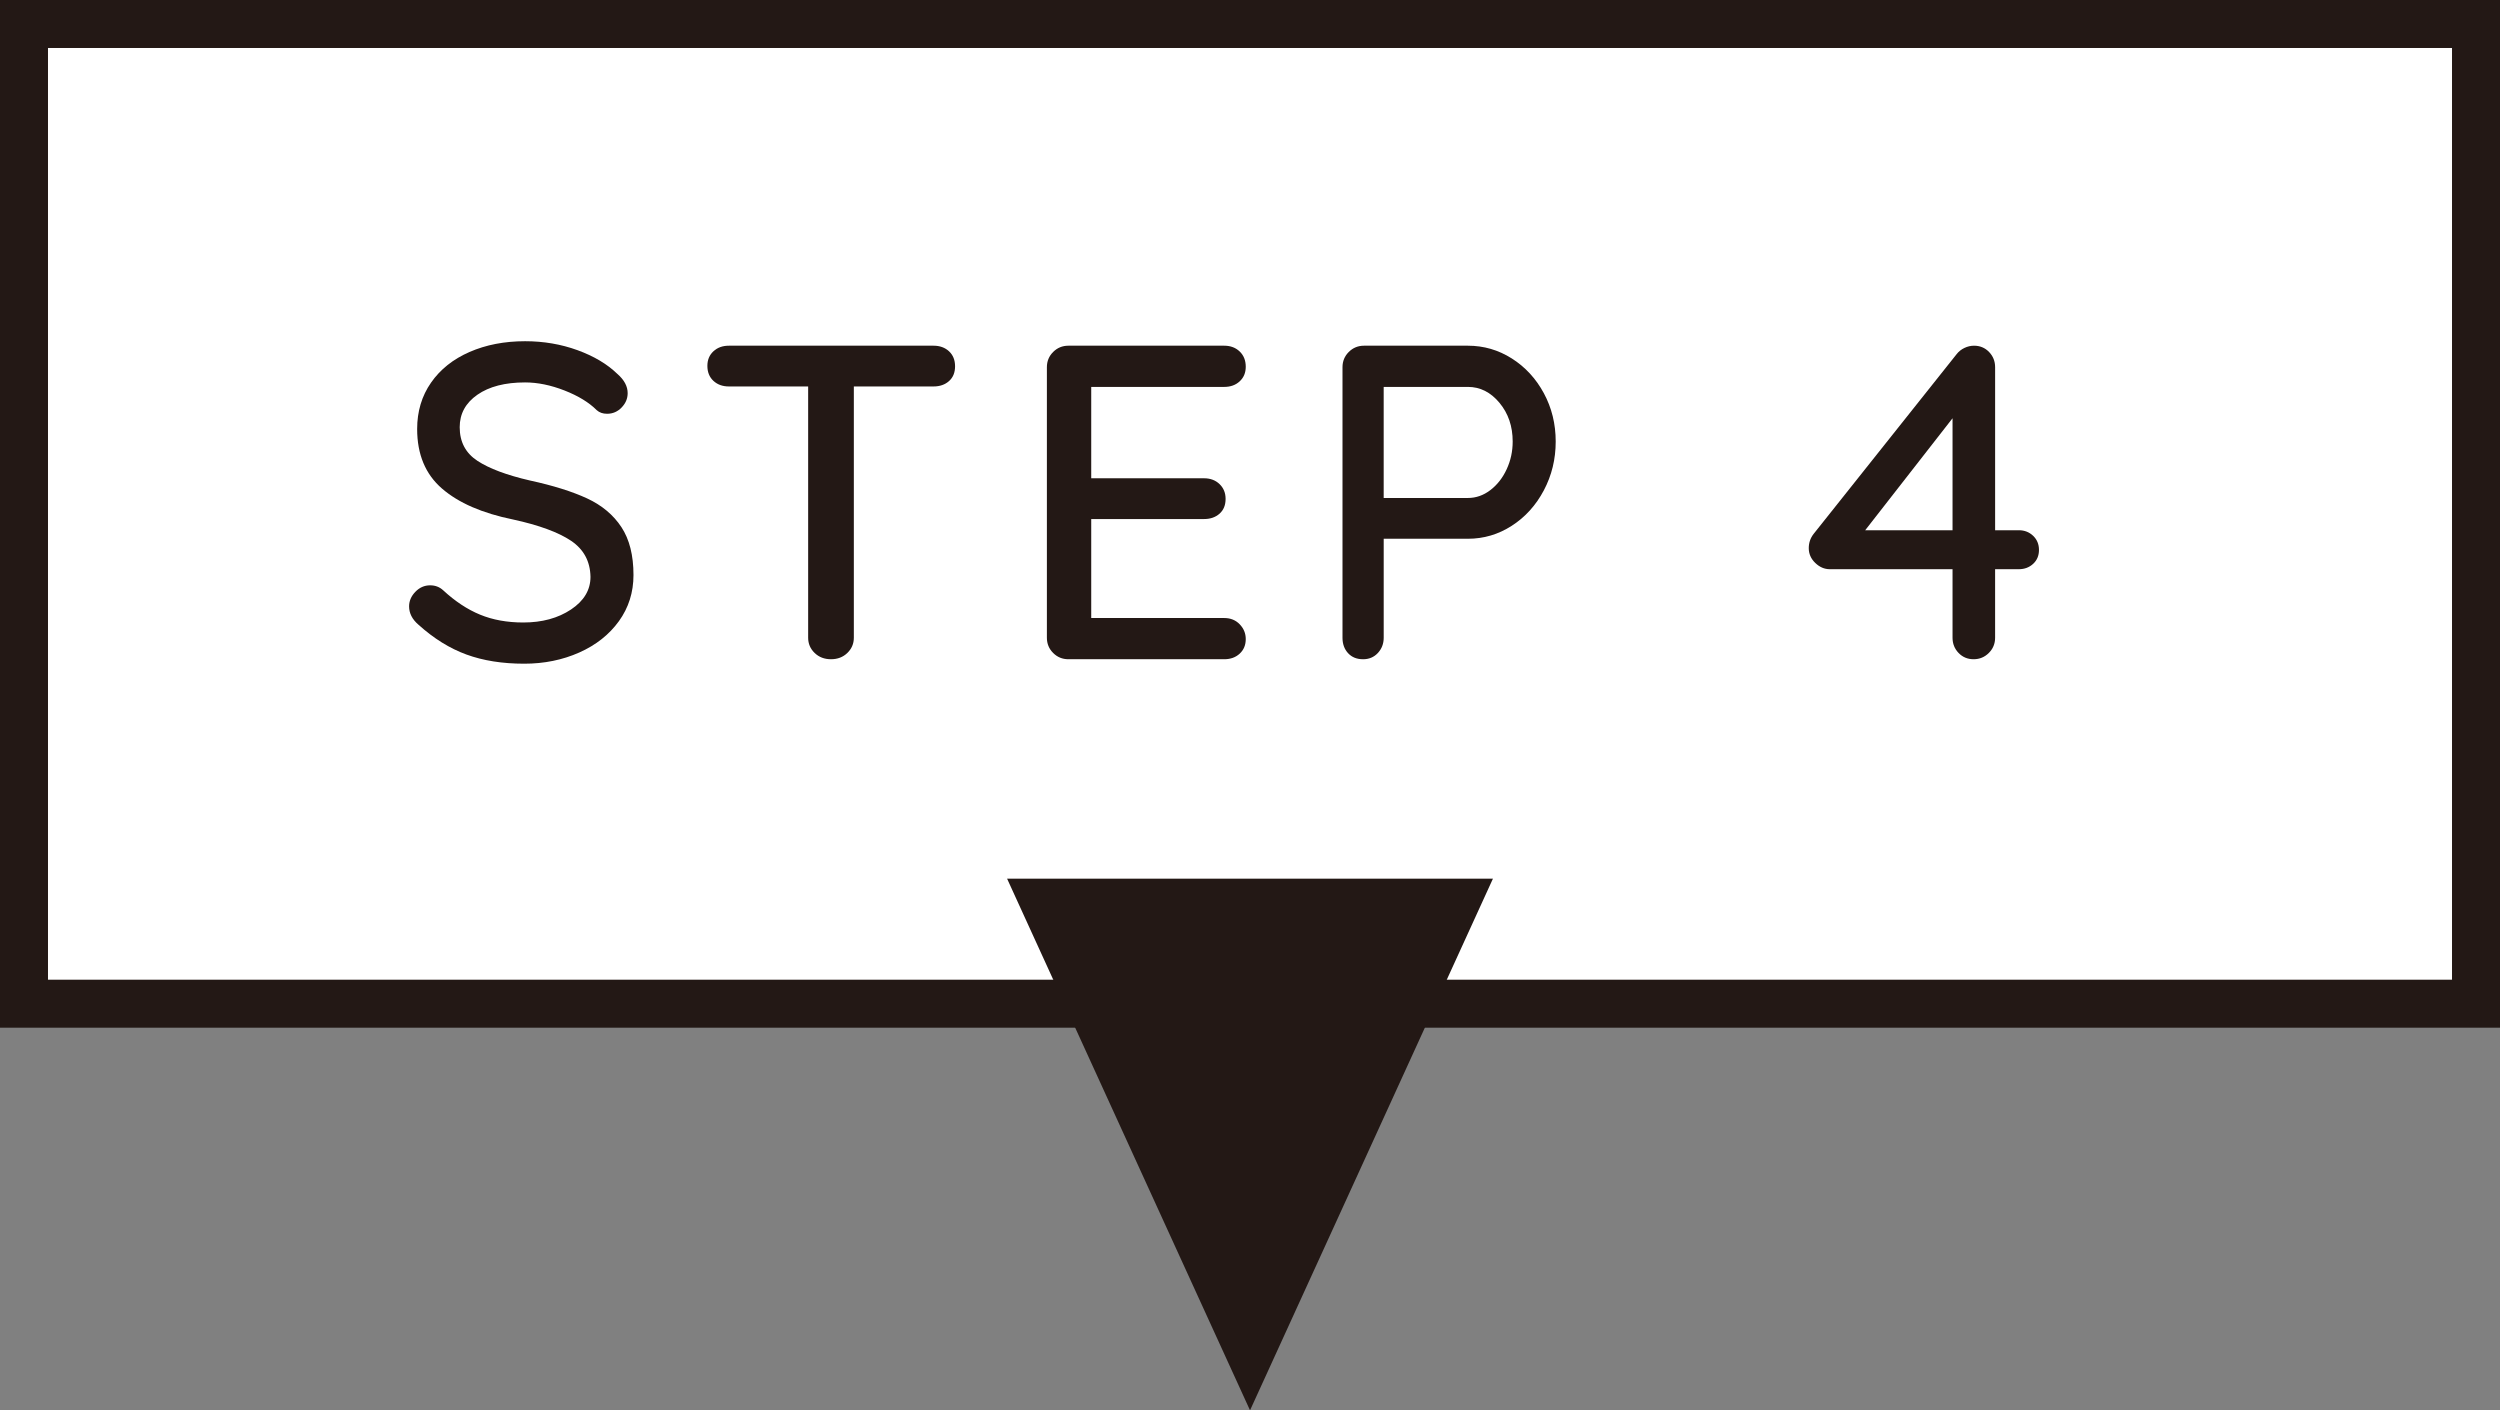 <?xml version="1.0" encoding="utf-8"?>
<!-- Generator: Adobe Illustrator 16.0.0, SVG Export Plug-In . SVG Version: 6.00 Build 0)  -->
<!DOCTYPE svg PUBLIC "-//W3C//DTD SVG 1.1//EN" "http://www.w3.org/Graphics/SVG/1.1/DTD/svg11.dtd">
<svg version="1.1" id="レイヤー_1" xmlns="http://www.w3.org/2000/svg" xmlns:xlink="http://www.w3.org/1999/xlink" x="0px"
	 y="0px" width="156.285px" height="88.166px" viewBox="0 0 156.285 88.166" enable-background="new 0 0 156.285 88.166"
	 xml:space="preserve">
<rect x="0" y="0" width="156.285" height="88.166" fill="#808080" stroke="none"/>
<g>
	<g>
		<rect x="1.5" y="1.5" fill="#FFFFFF" width="153.285" height="61.245"/>
		<path fill="#231815" d="M153.285,3v58.245H3V3H153.285 M156.285,0H0v64.245h156.285V0L156.285,0z"/>
	</g>
	<g>
		<g>
			<path fill="#231815" d="M29.158,40.917c-1.046-0.382-2.044-1.003-2.996-1.862c-0.392-0.336-0.588-0.719-0.588-1.148
				c0-0.336,0.13-0.639,0.392-0.91c0.261-0.271,0.569-0.406,0.924-0.406c0.317,0,0.588,0.103,0.812,0.308
				c0.747,0.691,1.516,1.2,2.31,1.526c0.793,0.327,1.694,0.49,2.702,0.49c1.176,0,2.17-0.271,2.982-0.812
				c0.812-0.541,1.218-1.223,1.218-2.044c-0.019-0.971-0.425-1.722-1.218-2.254c-0.794-0.532-2.002-0.976-3.626-1.33
				c-1.923-0.392-3.402-1.036-4.438-1.932c-1.036-0.896-1.554-2.137-1.554-3.724c0-1.101,0.289-2.067,0.868-2.898
				c0.578-0.831,1.381-1.47,2.408-1.918c1.026-0.448,2.184-0.672,3.472-0.672c1.157,0,2.249,0.187,3.276,0.56
				c1.026,0.374,1.857,0.868,2.492,1.484c0.429,0.374,0.644,0.775,0.644,1.204c0,0.336-0.126,0.635-0.378,0.896
				c-0.252,0.262-0.555,0.392-0.91,0.392c-0.262,0-0.476-0.074-0.644-0.224c-0.486-0.485-1.158-0.896-2.016-1.232
				c-0.859-0.336-1.68-0.504-2.464-0.504c-1.251,0-2.245,0.257-2.982,0.77c-0.738,0.514-1.106,1.19-1.106,2.03
				c0,0.915,0.368,1.615,1.106,2.1c0.737,0.485,1.834,0.896,3.29,1.232c1.456,0.317,2.646,0.691,3.57,1.12
				c0.924,0.43,1.638,1.027,2.142,1.792c0.504,0.766,0.756,1.764,0.756,2.996c0,1.083-0.304,2.044-0.91,2.884
				c-0.606,0.84-1.433,1.494-2.478,1.96c-1.046,0.466-2.194,0.7-3.444,0.7C31.407,41.491,30.203,41.299,29.158,40.917z"/>
			<path fill="#231815" d="M59.327,21.961c0.252,0.234,0.378,0.546,0.378,0.938s-0.126,0.7-0.378,0.924
				c-0.252,0.224-0.574,0.336-0.966,0.336h-4.984v15.708c0,0.374-0.136,0.691-0.406,0.952c-0.271,0.262-0.612,0.392-1.022,0.392
				c-0.411,0-0.751-0.13-1.022-0.392c-0.271-0.261-0.406-0.578-0.406-0.952V24.159h-4.956c-0.392,0-0.714-0.116-0.966-0.35
				s-0.378-0.546-0.378-0.938c0-0.374,0.126-0.676,0.378-0.91c0.252-0.233,0.574-0.35,0.966-0.35h12.796
				C58.753,21.611,59.075,21.728,59.327,21.961z"/>
			<path fill="#231815" d="M77.499,39.027c0.252,0.262,0.378,0.57,0.378,0.924c0,0.374-0.126,0.677-0.378,0.91
				c-0.252,0.234-0.574,0.35-0.966,0.35h-9.744c-0.374,0-0.691-0.13-0.952-0.392c-0.262-0.261-0.392-0.578-0.392-0.952V22.955
				c0-0.374,0.13-0.69,0.392-0.952c0.261-0.261,0.578-0.392,0.952-0.392h9.744c0.392,0,0.714,0.122,0.966,0.364
				s0.378,0.56,0.378,0.952c0,0.374-0.126,0.677-0.378,0.91c-0.252,0.234-0.574,0.35-0.966,0.35h-8.316v5.712h7.056
				c0.392,0,0.714,0.122,0.966,0.364s0.378,0.551,0.378,0.924c0,0.392-0.126,0.7-0.378,0.924c-0.252,0.224-0.574,0.336-0.966,0.336
				h-7.056v6.188h8.316C76.925,38.635,77.247,38.766,77.499,39.027z"/>
			<path fill="#231815" d="M94.509,22.409c0.84,0.532,1.507,1.256,2.002,2.17c0.494,0.915,0.742,1.923,0.742,3.024
				c0,1.102-0.248,2.119-0.742,3.052c-0.495,0.934-1.162,1.671-2.002,2.212c-0.84,0.542-1.755,0.813-2.744,0.813h-5.264v6.188
				c0,0.374-0.122,0.691-0.364,0.952c-0.243,0.262-0.551,0.392-0.924,0.392c-0.393,0-0.705-0.126-0.938-0.378
				s-0.35-0.574-0.35-0.966V22.955c0-0.374,0.13-0.69,0.392-0.952c0.262-0.261,0.579-0.392,0.952-0.392h6.496
				C92.754,21.611,93.669,21.877,94.509,22.409z M93.165,30.641c0.429-0.327,0.77-0.761,1.021-1.302
				c0.252-0.541,0.378-1.12,0.378-1.736c0-0.952-0.275-1.759-0.826-2.422s-1.208-0.994-1.974-0.994h-5.264v6.944h5.264
				C92.269,31.131,92.735,30.968,93.165,30.641z"/>
			<path fill="#231815" d="M127.101,33.497c0.242,0.233,0.363,0.527,0.363,0.882c0,0.355-0.121,0.644-0.363,0.868
				c-0.243,0.224-0.542,0.336-0.896,0.336h-1.483v4.284c0,0.374-0.131,0.691-0.393,0.952c-0.262,0.262-0.579,0.392-0.952,0.392
				s-0.686-0.13-0.938-0.392c-0.252-0.261-0.378-0.578-0.378-0.952v-4.284h-7.672c-0.336,0-0.64-0.13-0.91-0.392
				c-0.271-0.261-0.406-0.569-0.406-0.924c0-0.336,0.103-0.635,0.308-0.896l8.933-11.228c0.13-0.168,0.294-0.298,0.49-0.392
				c0.195-0.093,0.396-0.14,0.602-0.14c0.373,0,0.686,0.131,0.938,0.392c0.252,0.262,0.379,0.579,0.379,0.952v10.192h1.483
				C126.559,33.147,126.857,33.264,127.101,33.497z M116.601,33.147h5.46v-7L116.601,33.147z"/>
		</g>
	</g>
	<polygon fill="#231815" points="93.33,54.929 78.144,88.166 62.957,54.929 	"/>
</g>
</svg>
